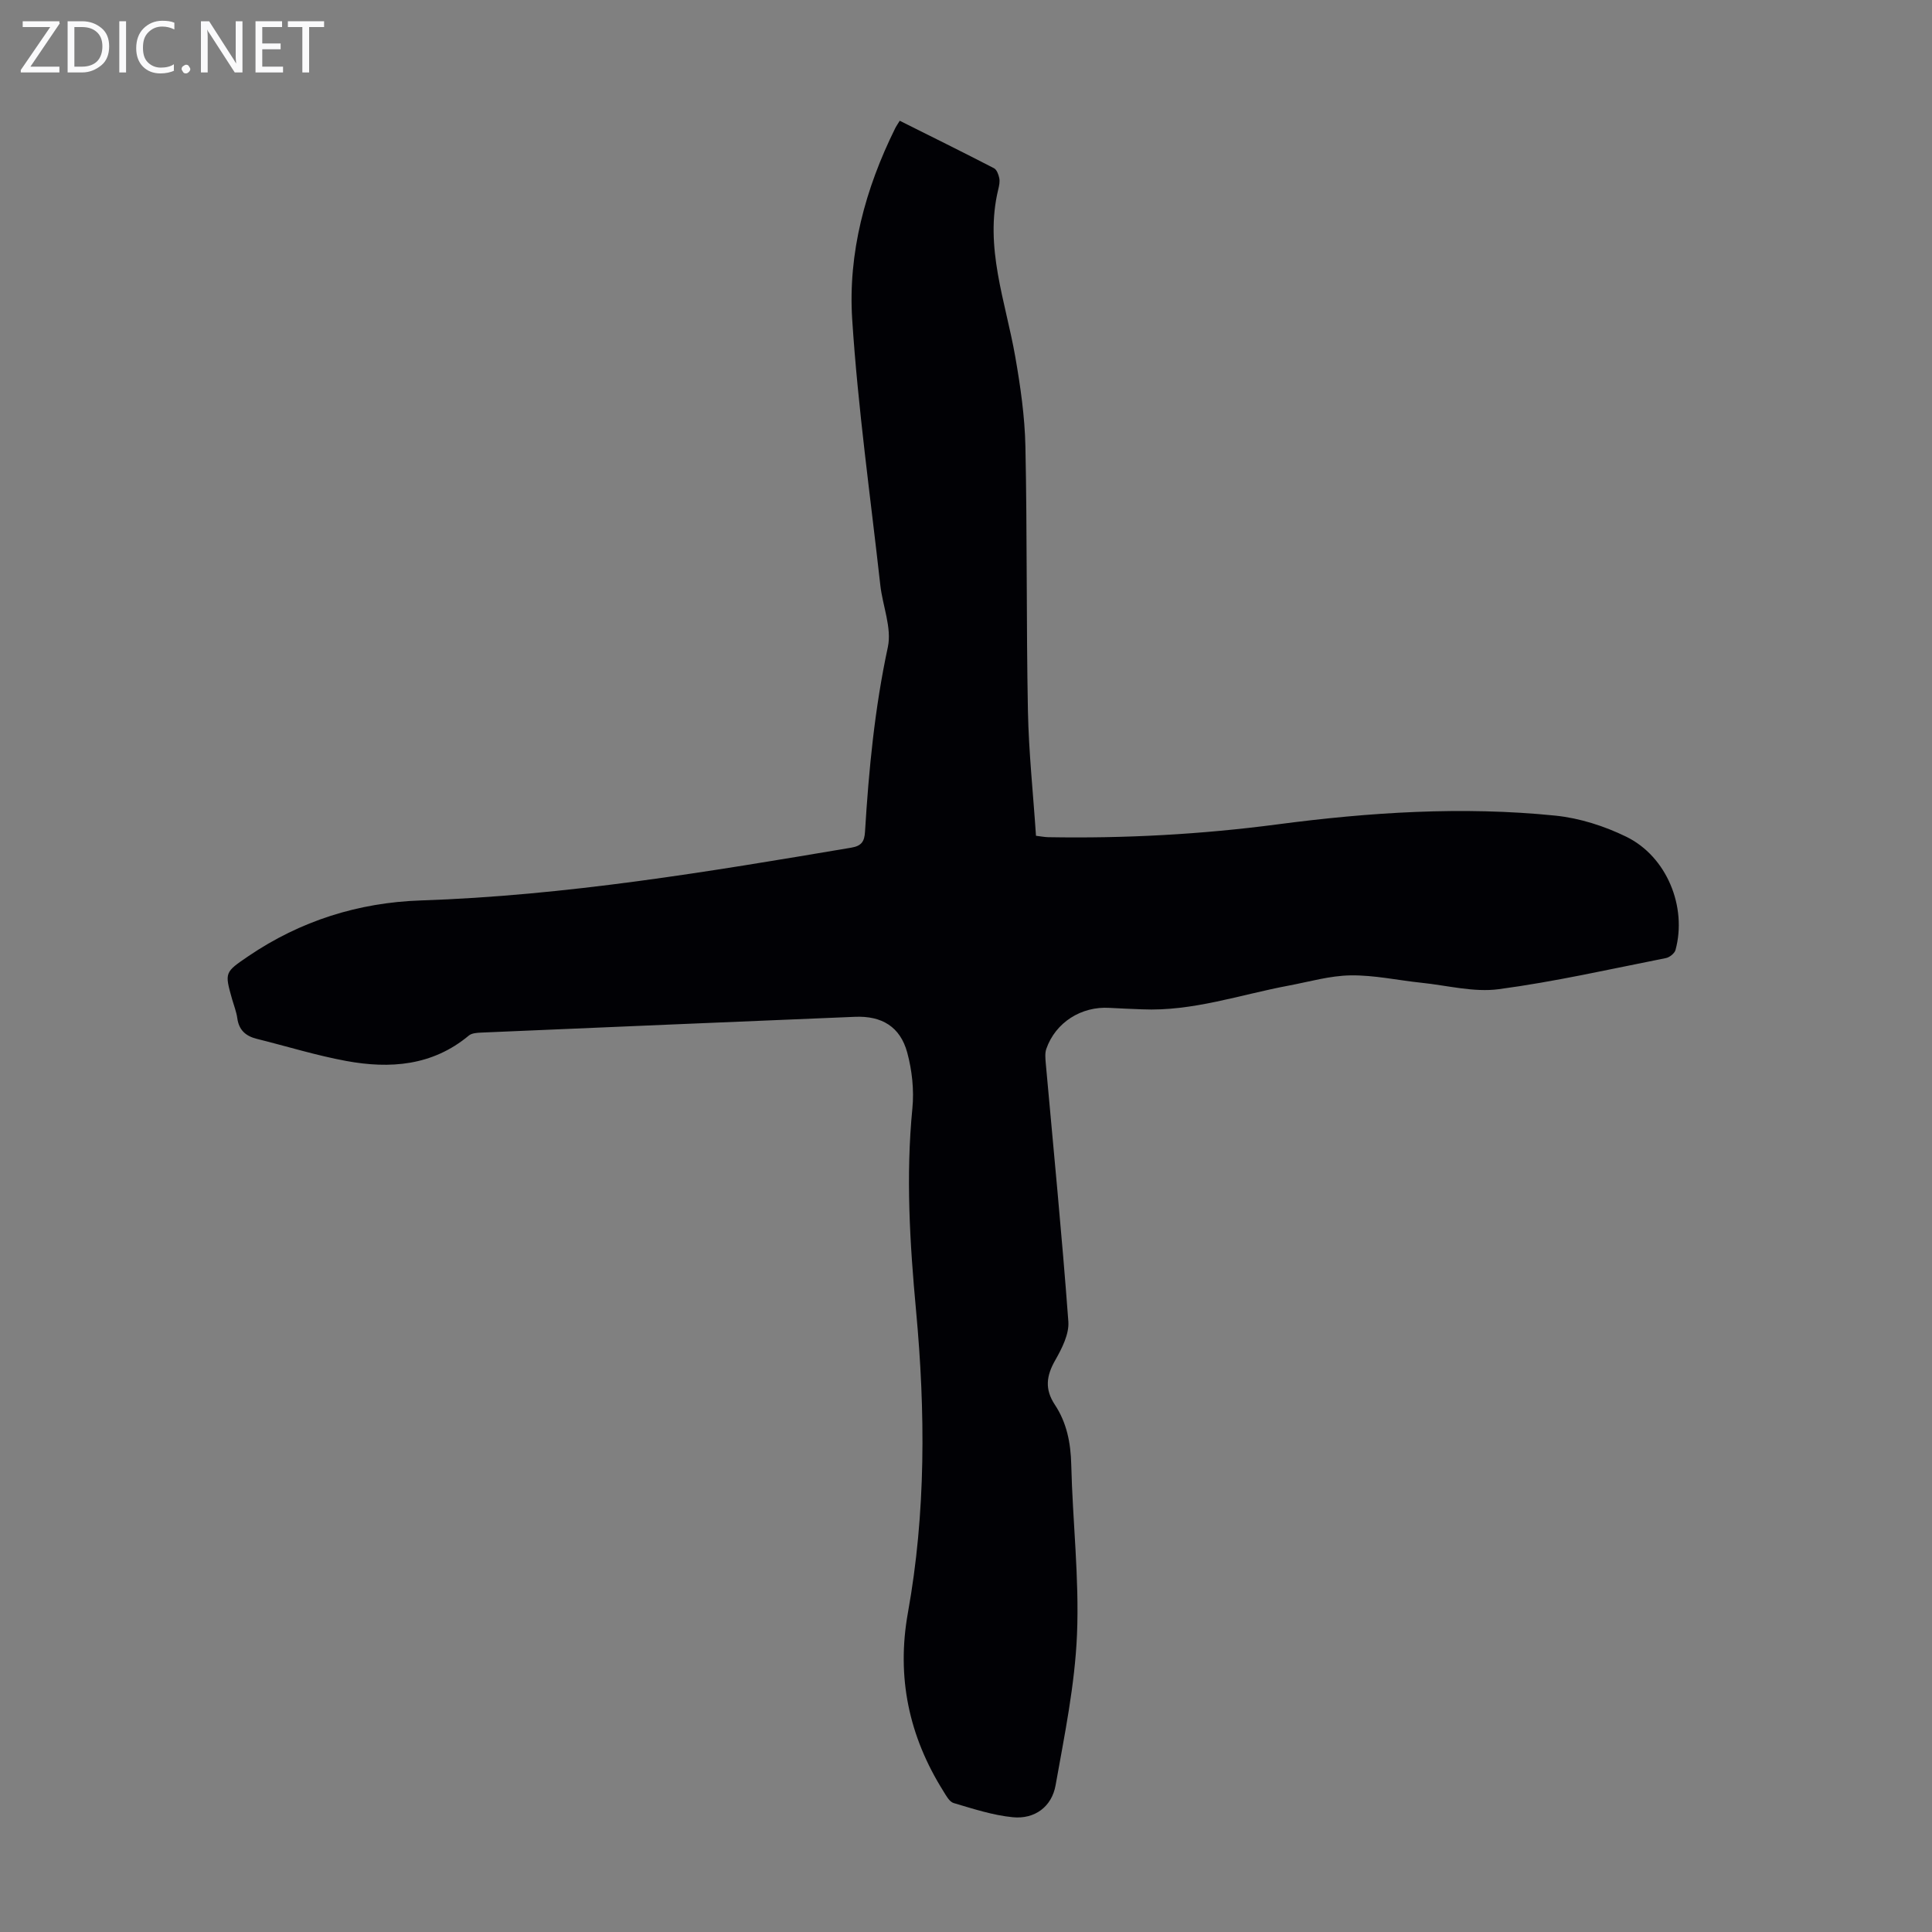 <svg enable-background="new 0 0 400 400" viewBox="0 0 400 400" xmlns="http://www.w3.org/2000/svg"><rect x="0" y="0" width="400" height="400" fill="#808080" stroke="none"/><g fill="#fafafb"><path d="m12.4 4.8-6.1 9h6v1.2h-8v-.5l6.1-8.9h-5.7v-1.2h7.6v.4z"/><path d="m14 15v-10.6h3c1.6 0 2.9.5 4 1.4s1.6 2.2 1.6 3.8-.5 3-1.6 3.9-2.4 1.5-4 1.5zm1.4-9.4v8.2h1.6c1.3 0 2.4-.4 3.1-1.1s1.1-1.8 1.1-3.1-.4-2.3-1.2-3-1.8-1-3.1-1z"/><path d="m26.1 4.4v10.6h-1.4v-10.6z"/><path d="m36.1 14.6c-.8.4-1.8.6-2.9.6-1.5 0-2.7-.5-3.6-1.4s-1.4-2.2-1.4-3.8c0-1.7.5-3.1 1.5-4.1s2.3-1.6 3.9-1.6c1 0 1.8.1 2.5.4v1.4c-.8-.4-1.6-.6-2.5-.6-1.2 0-2.1.4-2.9 1.2s-1.1 1.8-1.1 3.2c0 1.3.3 2.3 1 3s1.6 1.1 2.7 1.1c1 0 2-.2 2.7-.7v1.3z"/><path d="m37.6 14.3c0-.2.1-.5.3-.6s.4-.3.6-.3c.3 0 .5.1.6.3s.3.4.3.6-.1.4-.3.6-.4.3-.6.3c-.3 0-.5-.1-.6-.3s-.3-.4-.3-.6z"/><path d="m50.2 15h-1.6l-5.3-8.2c-.2-.2-.3-.5-.4-.7 0 .2.1.7.1 1.5v7.4h-1.4v-10.6h1.7l5.2 8.1c.2.4.4.6.4.7 0-.3-.1-.8-.1-1.5v-7.3h1.4z"/><path d="m58.6 15h-5.7v-10.6h5.5v1.2h-4.1v3.4h3.8v1.2h-3.8v3.6h4.3z"/><path d="m67.1 5.6h-3.1v9.4h-1.4v-9.4h-3v-1.2h7.5z"/></g><path d="m186.28 25c6.56 3.28 13.06 6.49 19.5 9.82.59.3.96 1.32 1.11 2.07.15.73-.03 1.57-.21 2.32-2.91 11.97 1.51 23.17 3.52 34.65 1.07 6.13 1.97 12.36 2.1 18.56.38 18.24.17 36.5.52 54.74.17 8.59 1.09 17.16 1.67 25.88 1.01.12 1.76.27 2.51.29 15.89.28 31.65-.57 47.47-2.65 19.05-2.51 38.34-3.77 57.58-1.81 4.99.51 10.11 2.15 14.64 4.36 8.4 4.1 12.63 14.52 10.21 23.44-.19.71-1.23 1.54-1.99 1.69-11.52 2.28-22.99 4.89-34.61 6.44-5.18.69-10.66-.78-16-1.33-4.9-.51-9.79-1.6-14.67-1.53-4.28.06-8.56 1.32-12.83 2.12-10.08 1.89-19.91 5.37-30.37 4.91-2.23-.1-4.47-.16-6.7-.3-5.86-.37-11.19 3.01-13.1 8.48-.31.89-.2 1.97-.12 2.94 1.6 17.84 3.36 35.66 4.68 53.51.19 2.61-1.33 5.58-2.71 8.01-1.85 3.23-2.22 6-.08 9.23 2.45 3.69 3.28 7.87 3.39 12.38.28 11.75 1.68 23.52 1.19 35.22-.44 10.44-2.59 20.83-4.43 31.17-.79 4.46-4.32 7.06-8.83 6.63-4.16-.4-8.24-1.75-12.28-2.94-.88-.26-1.55-1.53-2.12-2.45-7.14-11.37-9.74-23.6-7.35-36.93 3.74-20.75 3.63-41.62 1.69-62.56-1.29-13.93-2.14-27.87-.76-41.89.37-3.8-.07-7.87-1.07-11.56-1.46-5.35-5.27-7.62-10.81-7.39-25.82 1.07-51.63 2.16-77.45 3.27-.85.04-1.91.11-2.5.61-7.55 6.29-16.33 6.93-25.4 5.26-6.24-1.15-12.34-3.05-18.51-4.58-2.28-.57-3.7-1.81-4.03-4.27-.18-1.32-.69-2.59-1.06-3.88-1.59-5.63-1.58-5.61 3.39-8.99 10.76-7.3 22.78-11.08 35.62-11.51 30.07-1 59.61-5.94 89.17-10.93 2.14-.36 2.72-1.3 2.84-3.28.78-12.84 2.01-25.6 4.73-38.25.85-3.97-1.08-8.51-1.56-12.81-2.04-18.33-4.63-36.63-5.82-55.02-.89-13.78 2.71-27.07 8.88-39.54.23-.48.56-.93.96-1.6z" fill="#010105"/></svg>